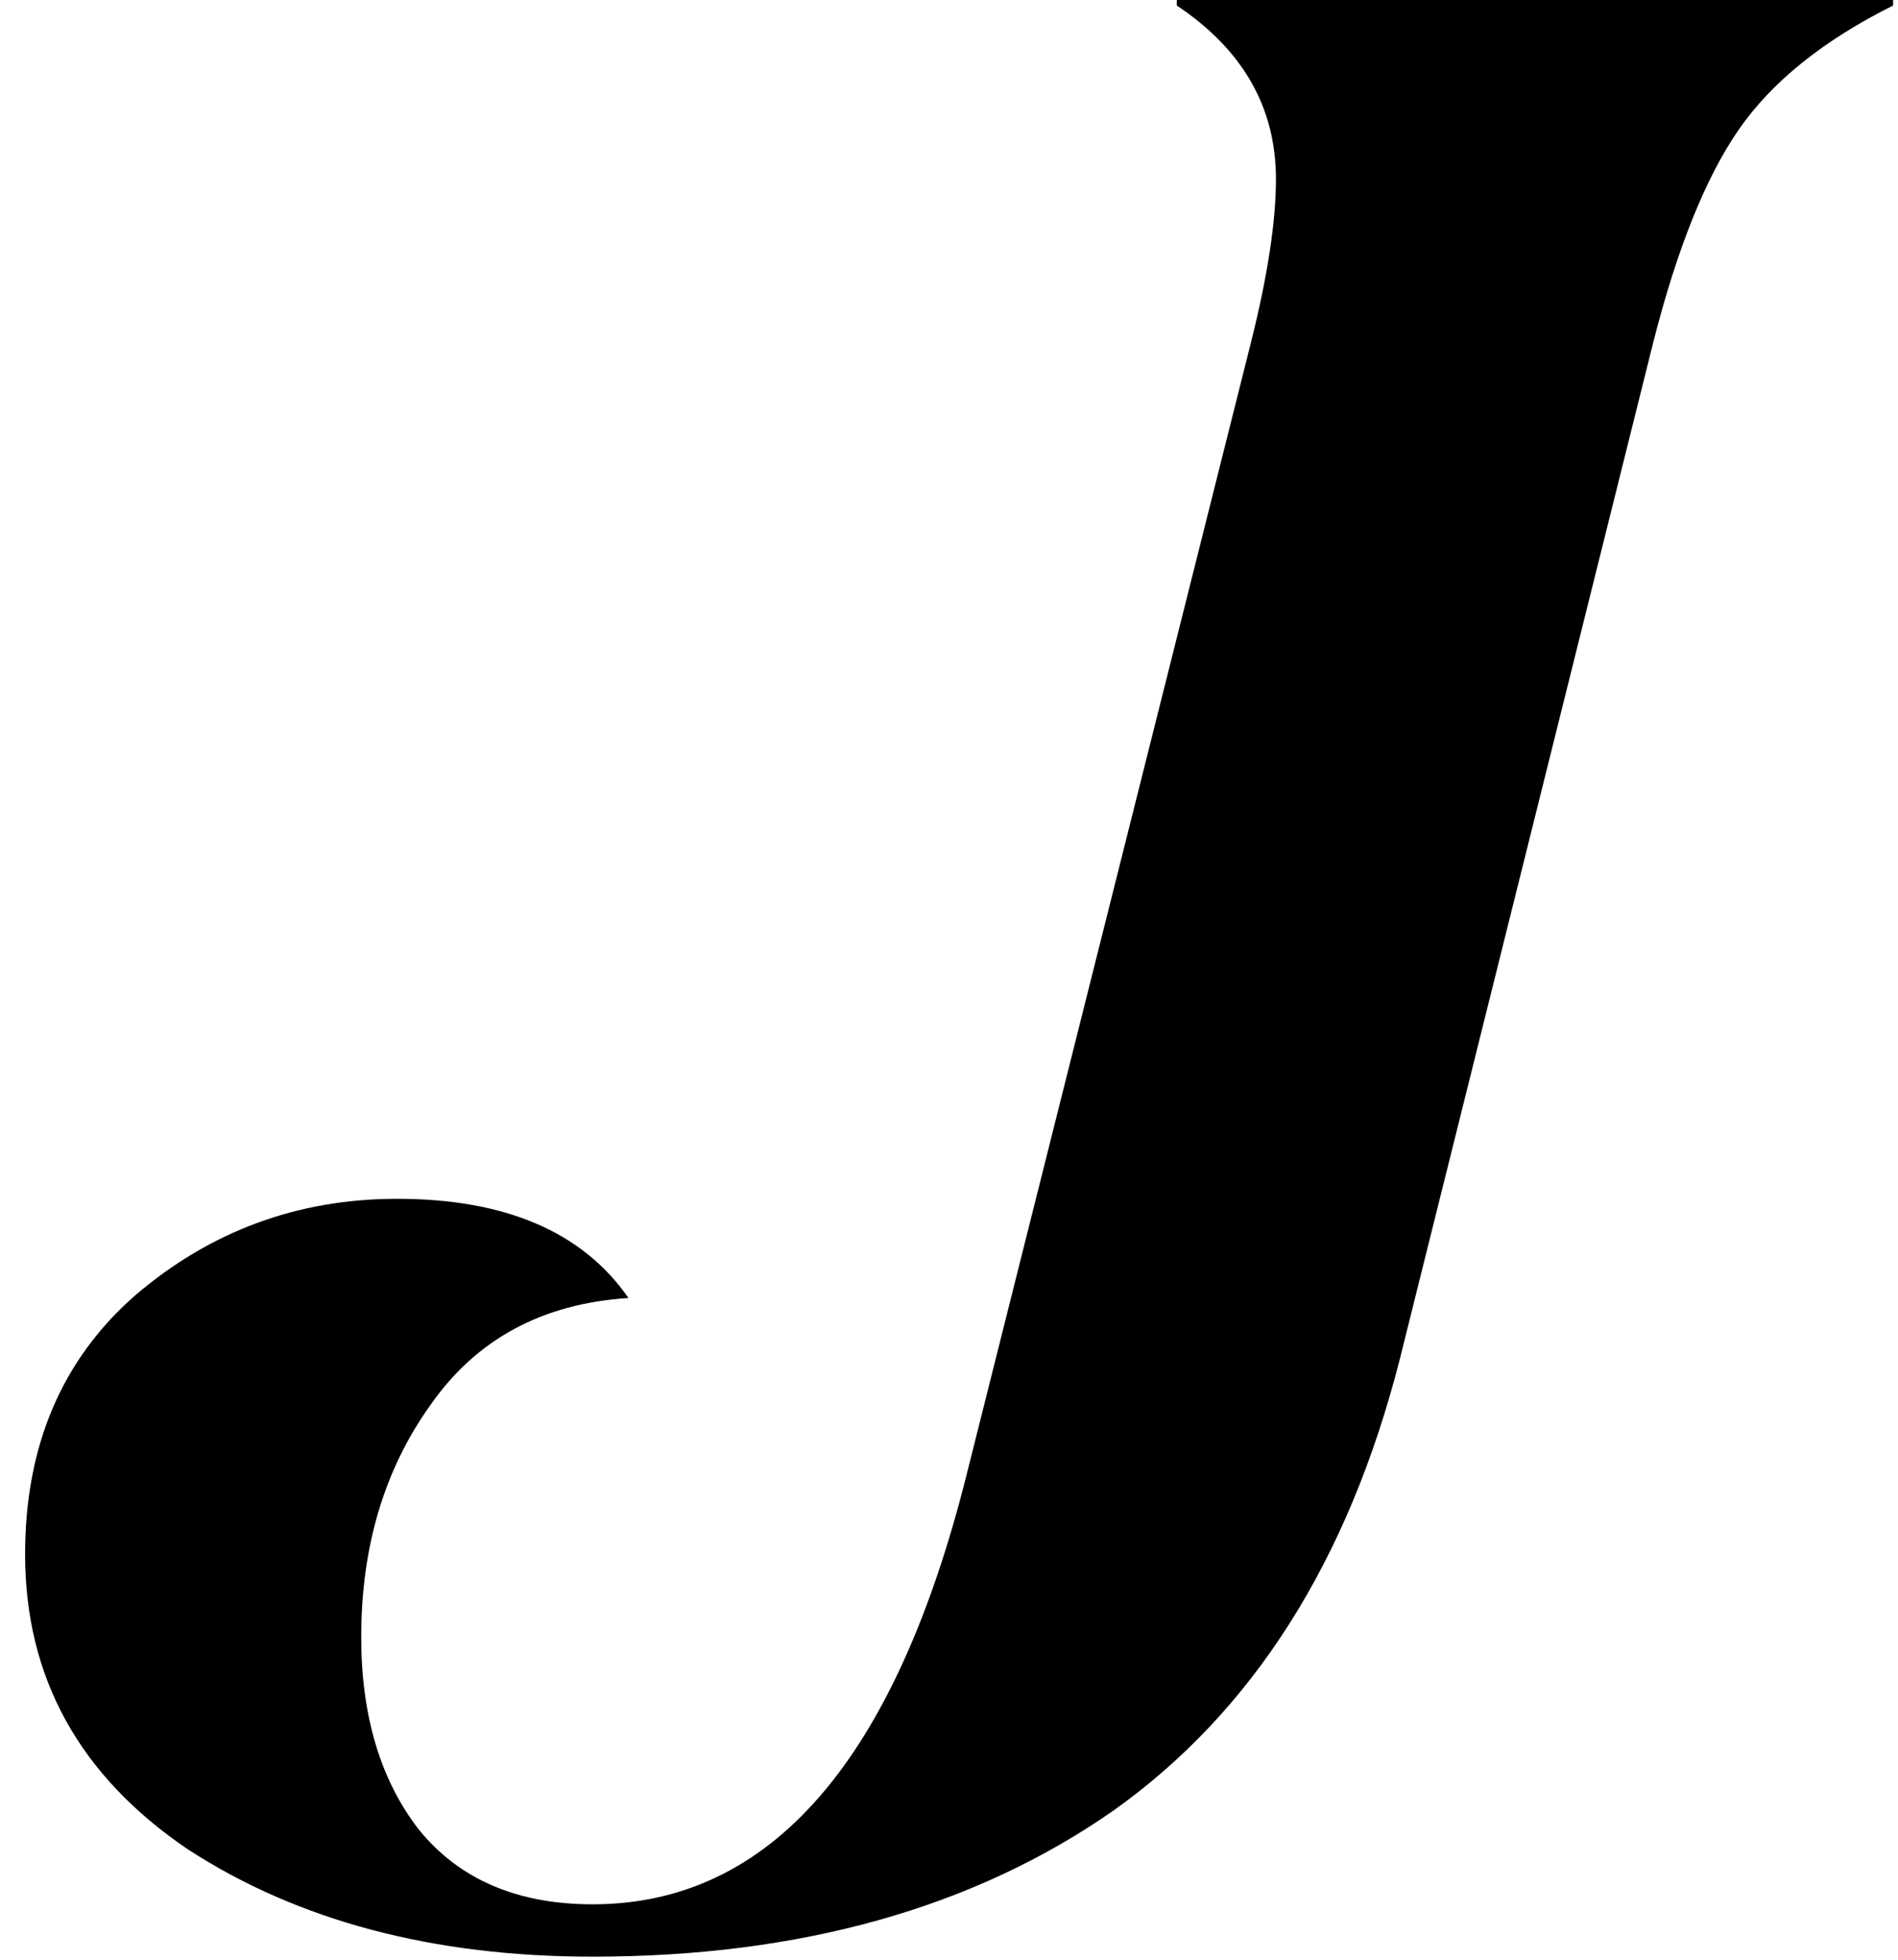 <svg width="62" height="64" viewBox="0 0 62 64" fill="none" xmlns="http://www.w3.org/2000/svg">
<path d="M31.6 48.06L40.87 11.16C41.41 9 41.68 7.23 41.68 5.85C41.68 3.51 40.6 1.62 38.44 0.18V0H61.84V0.18C59.56 1.32 57.88 2.67 56.8 4.23C55.72 5.79 54.79 8.1 54.01 11.16L45.73 44.37C44.05 50.97 40.93 55.89 36.37 59.13C31.81 62.31 26.14 63.9 19.36 63.9C14.14 63.9 9.73 62.73 6.13 60.39C2.59 57.99 0.82 54.78 0.82 50.76C0.82 47.22 2.02 44.4 4.42 42.3C6.88 40.2 9.73 39.15 12.97 39.15C16.51 39.15 19.03 40.23 20.53 42.39C17.71 42.57 15.55 43.74 14.05 45.9C12.55 48 11.8 50.52 11.8 53.46C11.8 56.04 12.43 58.14 13.69 59.76C15.01 61.38 16.9 62.19 19.36 62.19C25.18 62.19 29.26 57.48 31.6 48.06Z" fill="black"/>
</svg>
